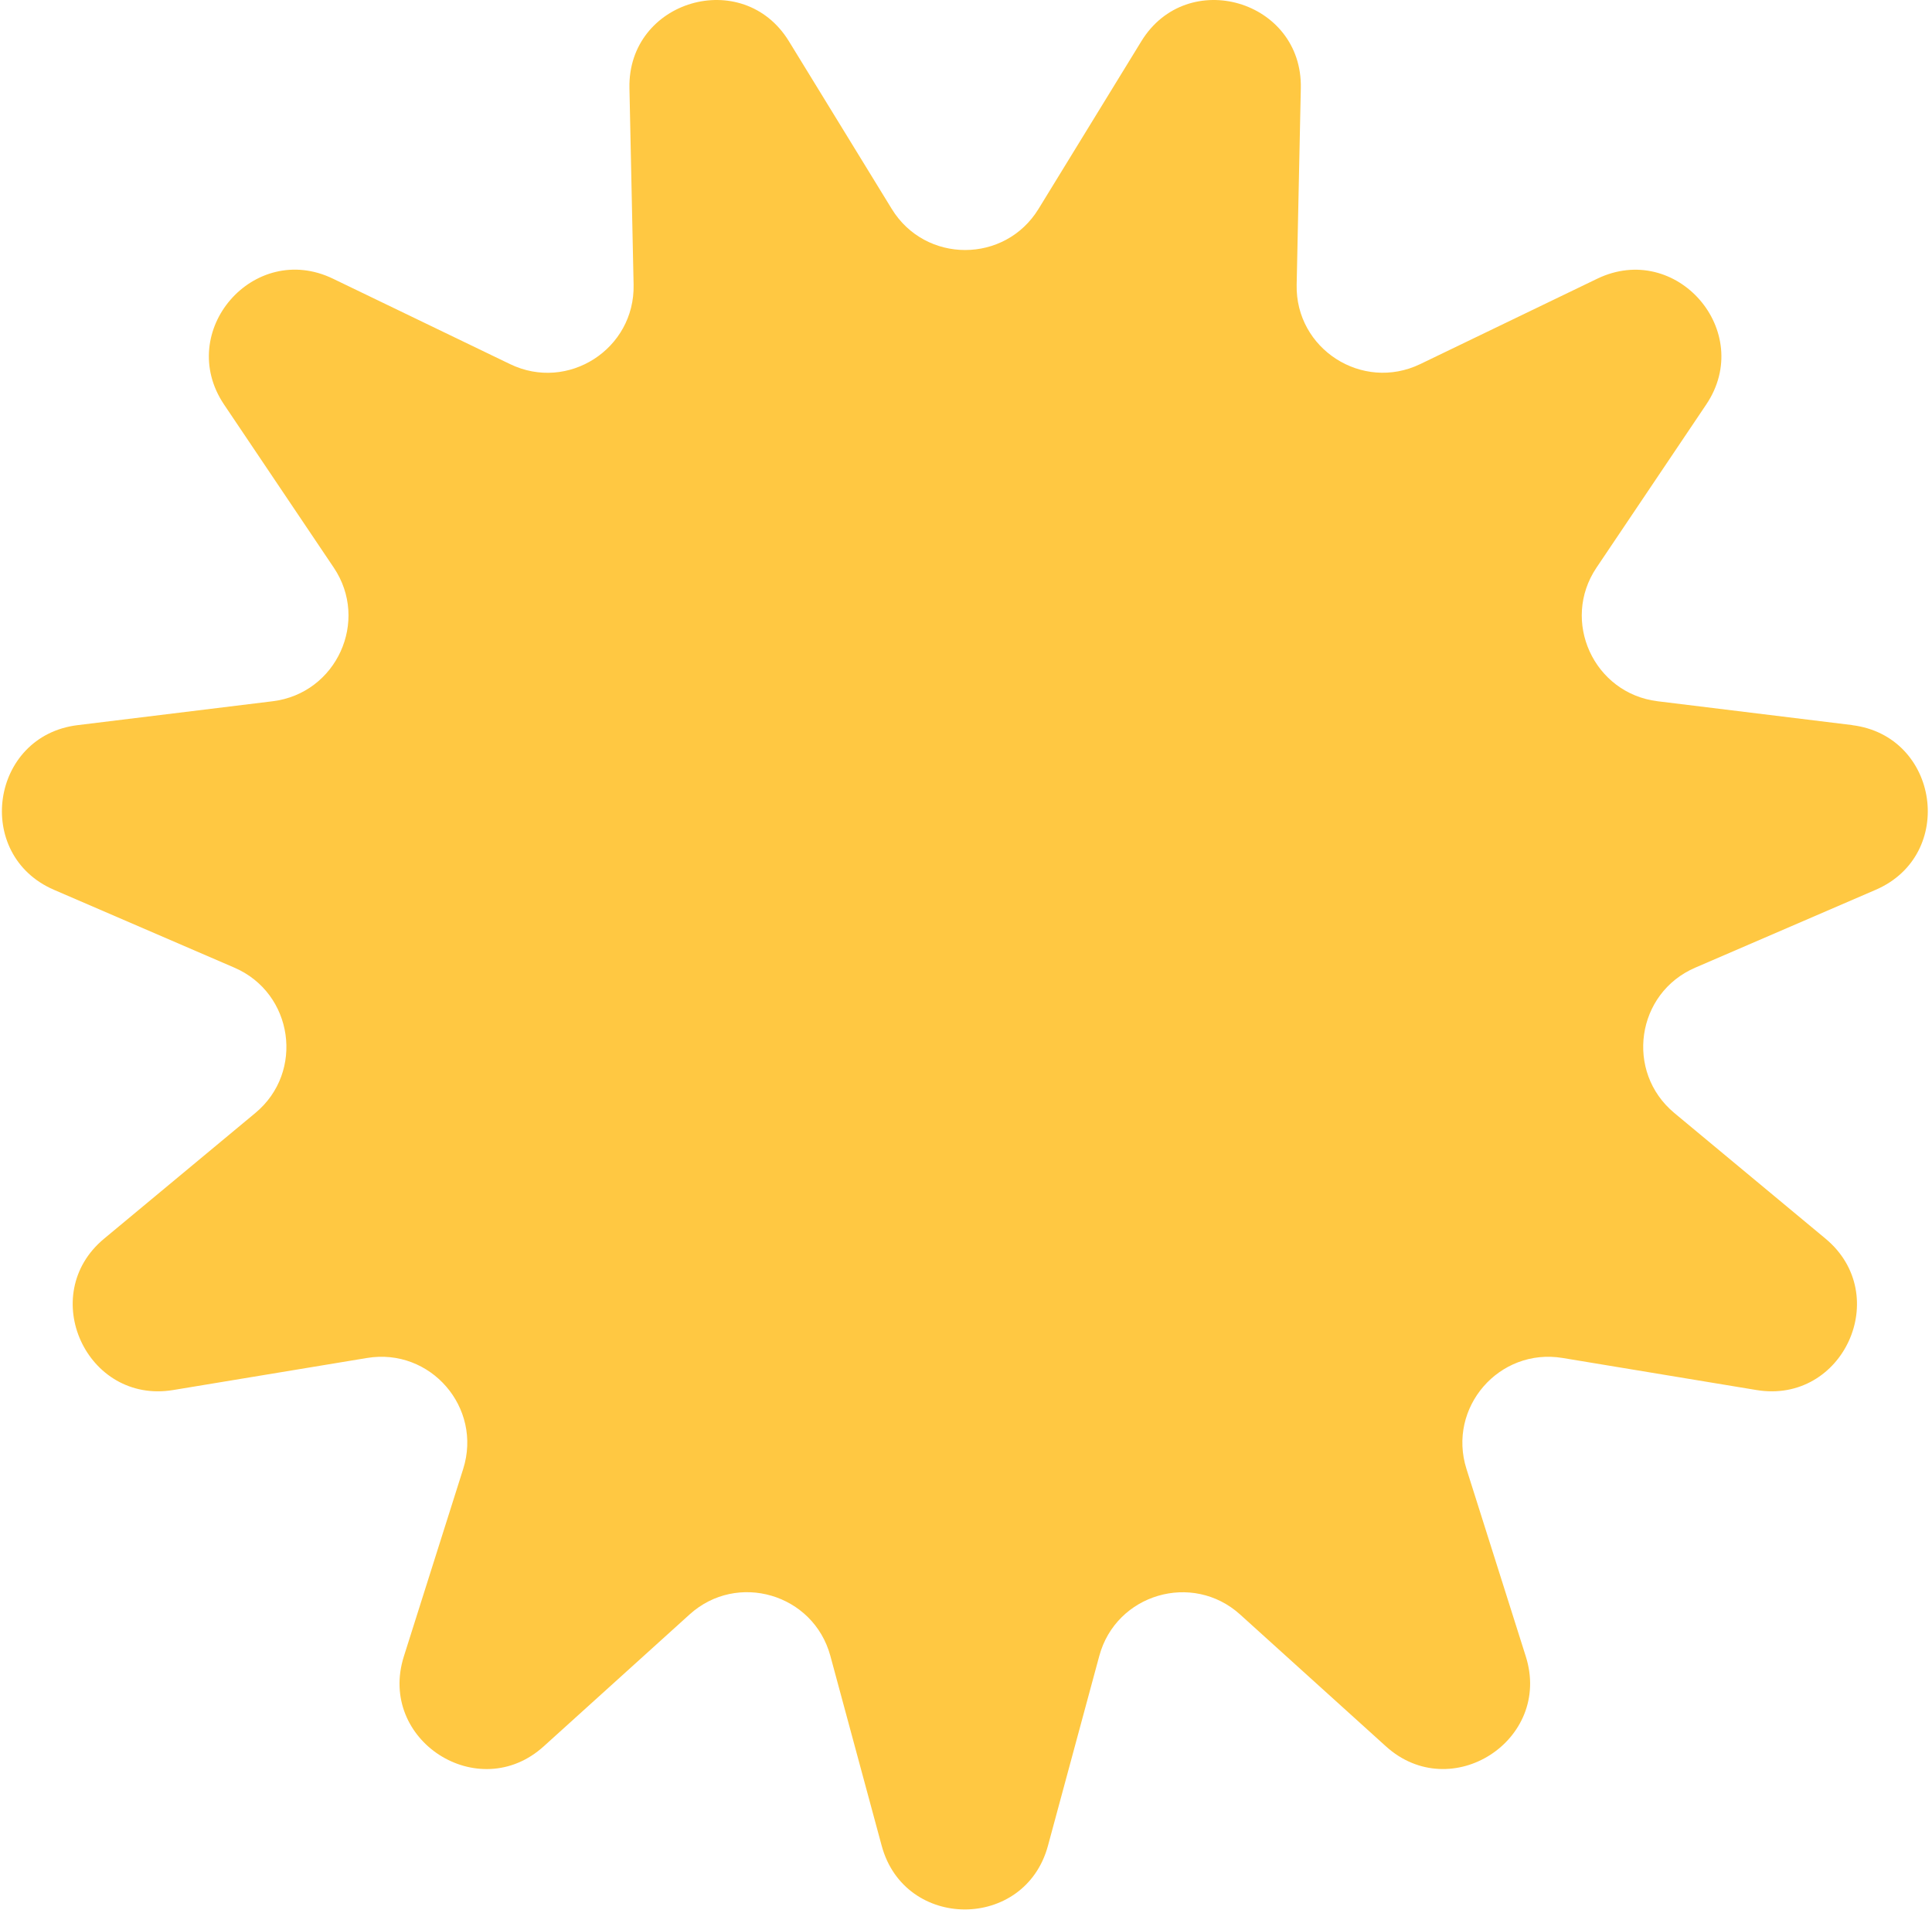 <svg xmlns="http://www.w3.org/2000/svg" fill="none" viewBox="0 0 260 257" height="257" width="260">
<path fill="#FFC842" d="M249.319 97.565L223.066 94.35C214.481 93.292 210.022 83.543 214.854 76.367L229.619 54.422C236.213 44.611 225.616 32.373 214.957 37.496L191.13 48.987C183.333 52.741 174.313 46.954 174.499 38.305L175.059 11.859C175.308 0.036 159.776 -4.527 153.596 5.553L139.765 28.1C135.244 35.484 124.523 35.484 120.002 28.1L106.17 5.553C99.991 -4.527 84.459 0.036 84.707 11.859L85.267 38.305C85.454 46.954 76.433 52.762 68.636 48.987L44.809 37.496C34.15 32.352 23.553 44.59 30.148 54.422L44.913 76.367C49.745 83.543 45.286 93.292 36.701 94.35L10.448 97.565C-1.29 98.996 -3.591 115.029 7.254 119.717L31.537 130.192C39.48 133.614 41.014 144.234 34.358 149.752L14.014 166.656C4.911 174.206 11.65 188.954 23.305 187.025L49.392 182.711C57.936 181.3 64.945 189.389 62.332 197.645L54.348 222.867C50.781 234.151 64.406 242.904 73.177 234.96L92.795 217.225C99.203 211.417 109.488 214.446 111.749 222.805L118.654 248.338C121.744 259.767 137.94 259.767 141.029 248.338L147.935 222.805C150.195 214.446 160.481 211.438 166.889 217.225L186.506 234.96C195.278 242.904 208.902 234.13 205.335 222.867L197.352 197.645C194.739 189.389 201.748 181.3 210.292 182.711L236.379 187.025C248.054 188.954 254.773 174.227 245.669 166.656L225.326 149.752C218.669 144.213 220.183 133.614 228.146 130.192L252.429 119.717C263.296 115.029 260.973 98.996 249.236 97.565H249.319Z"></path>
</svg>
